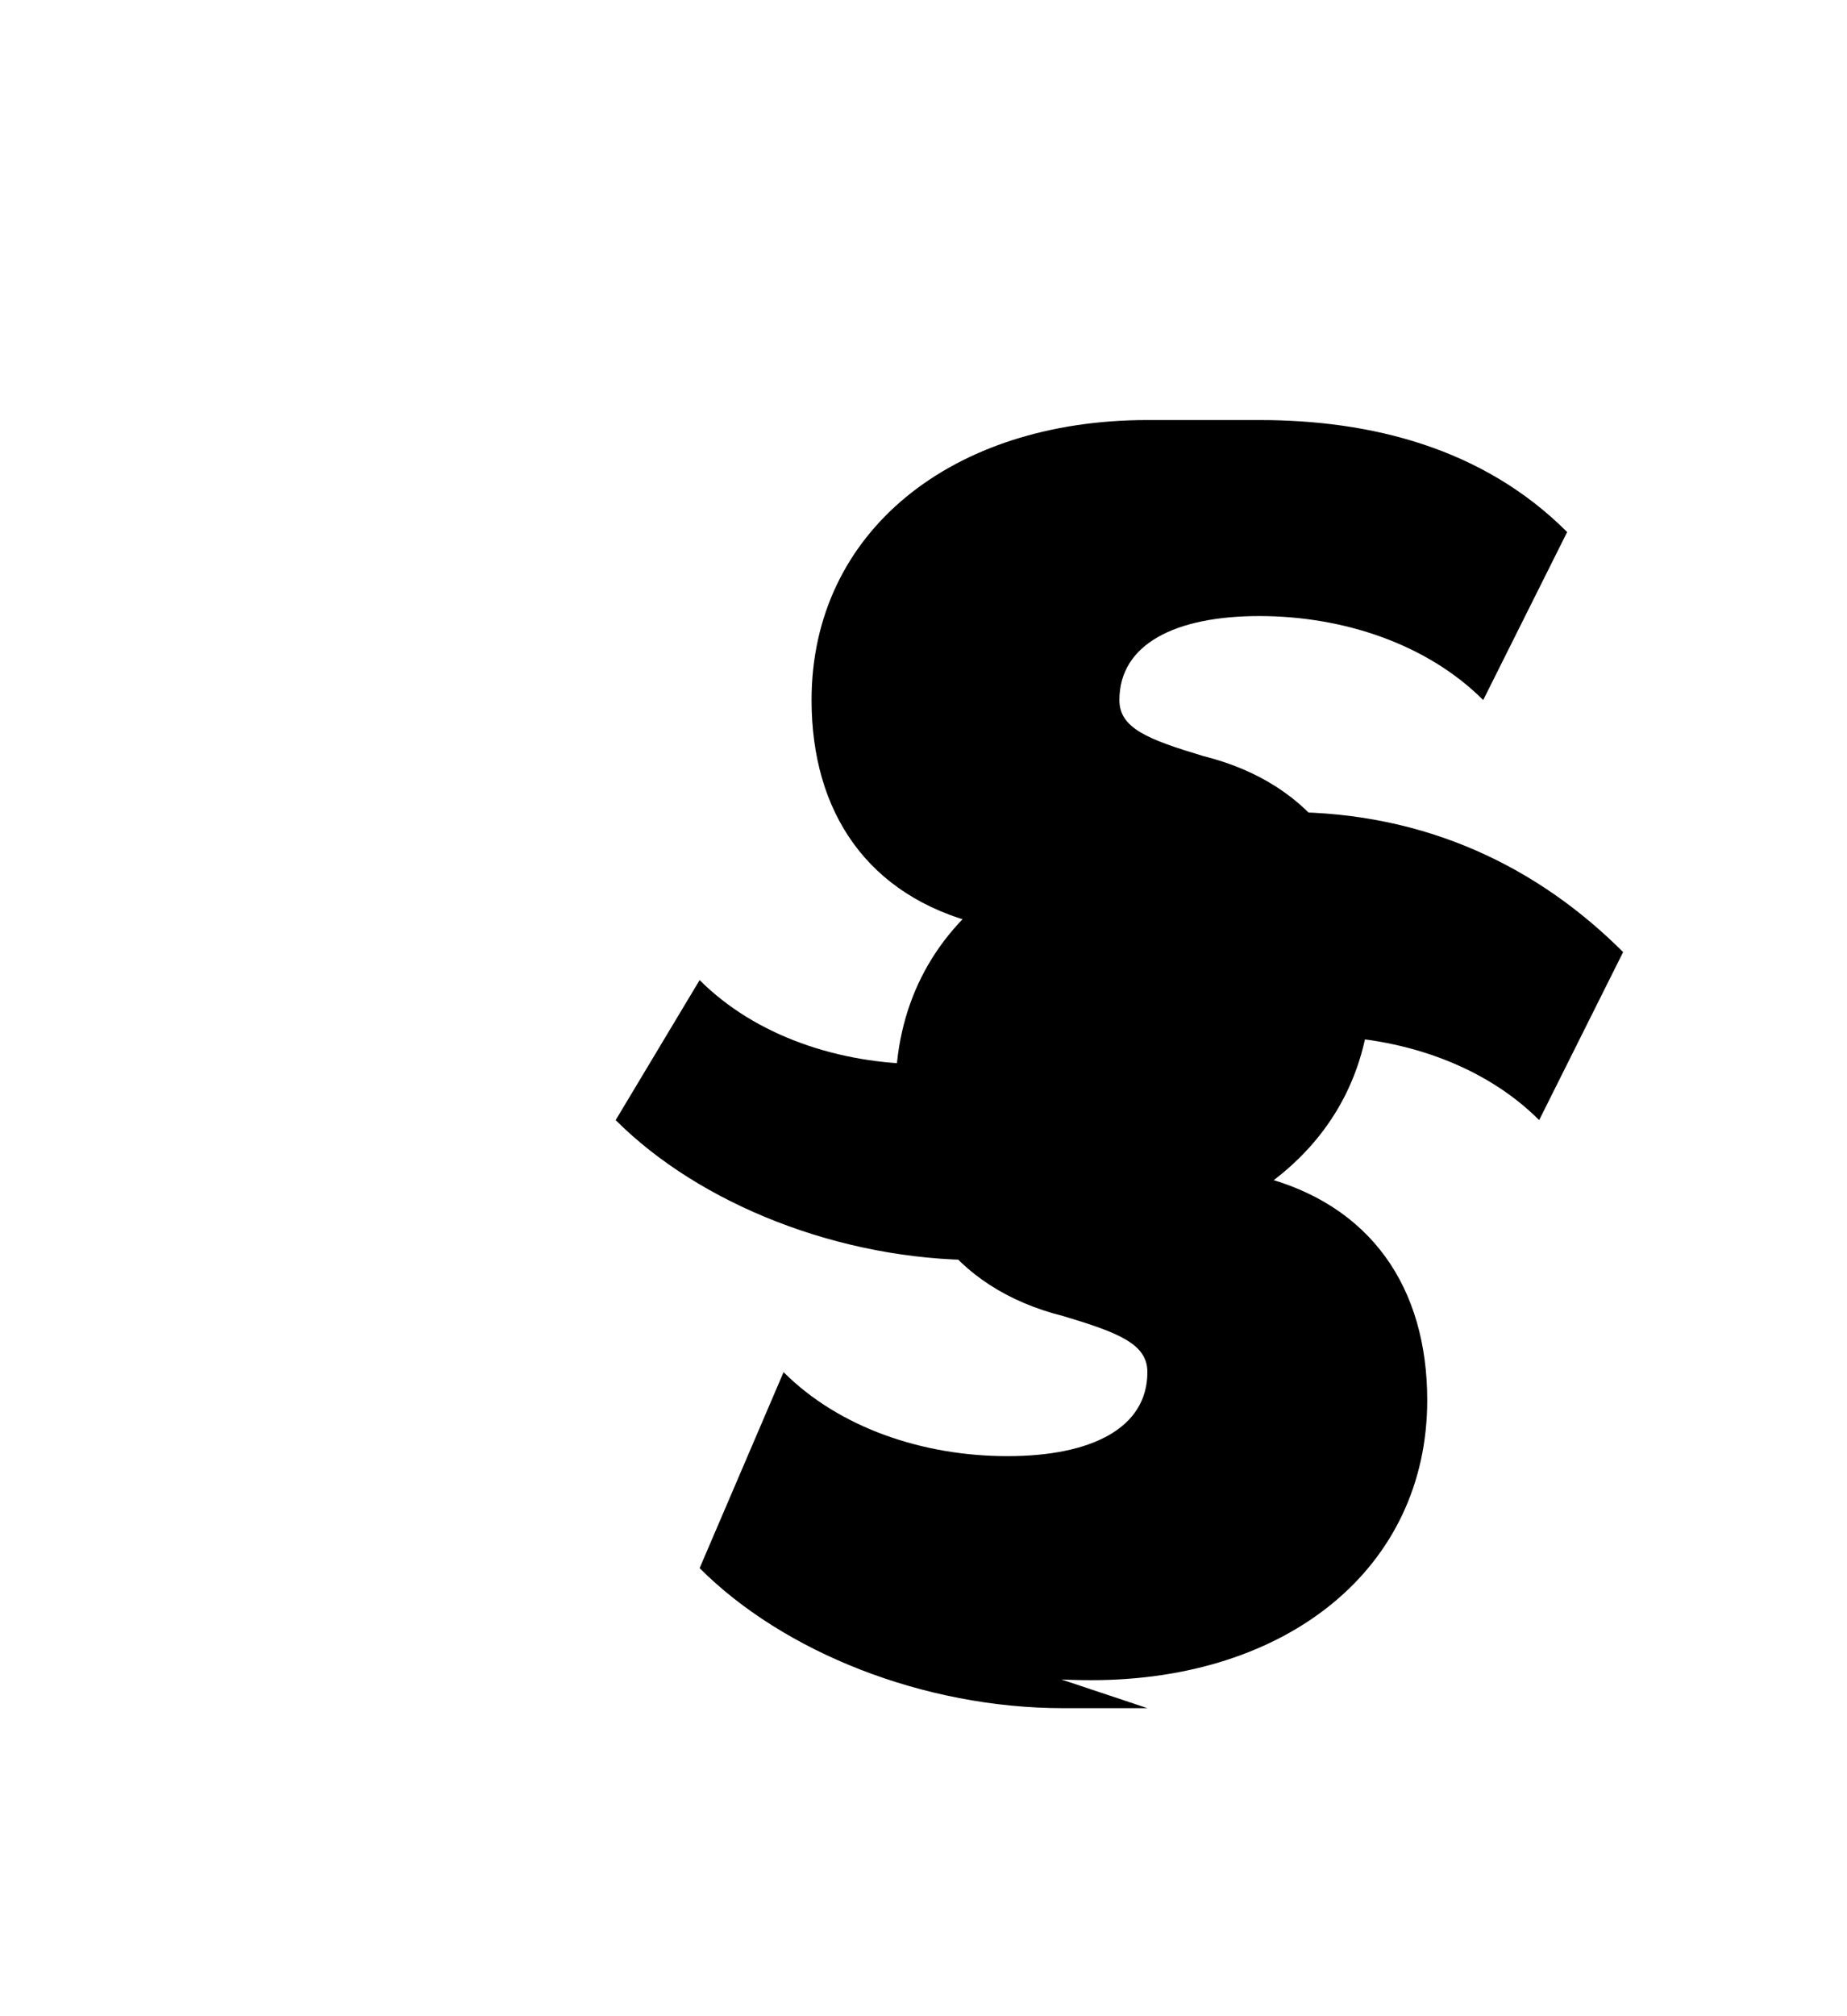 <svg xmlns="http://www.w3.org/2000/svg" width="33" height="36" fill="none" viewBox="0 0 33 36">
  <path fill="#000" d="M25.5 9C24.5 8 22.5 7.5 20.5 7.5C17 7.5 14.5 9.5 14.5 12.5C14.5 14.5 15.5 16 17.5 16.5C18.5 16.8 19 17 19 17.5C19 18.5 18 19 16.5 19C15 19 13.5 18.5 12.5 17.5L11 20C12.5 21.5 15 22.5 17.5 22.5C22 22.5 24.5 20.5 24.5 17.5C24.5 15.5 23.5 14 21.5 13.5C20.5 13.2 20 13 20 12.5C20 11.5 21 11 22.5 11C24 11 25.5 11.5 26.5 12.5L28 9.5C26.5 8 24.5 7.5 22.5 7.5H20.5Z"/>
  <path fill="#000" d="M14.5 28.5C15.5 29.5 17.5 30 19.5 30C23 30 25.5 28 25.5 25C25.5 23 24.5 21.5 22.5 21C21.5 20.7 21 20.5 21 20C21 19 22 18.5 23.5 18.5C25 18.5 26.5 19 27.5 20L29 17C27.5 15.5 25.5 14.5 23 14.5C18.5 14.5 16 16.5 16 19.5C16 21.5 17 23 19 23.5C20 23.8 20.5 24 20.5 24.5C20.5 25.5 19.5 26 18 26C16.5 26 15 25.5 14 24.5L12.5 28C14 29.5 16.5 30.5 19 30.5H20.5Z"/>
</svg>
